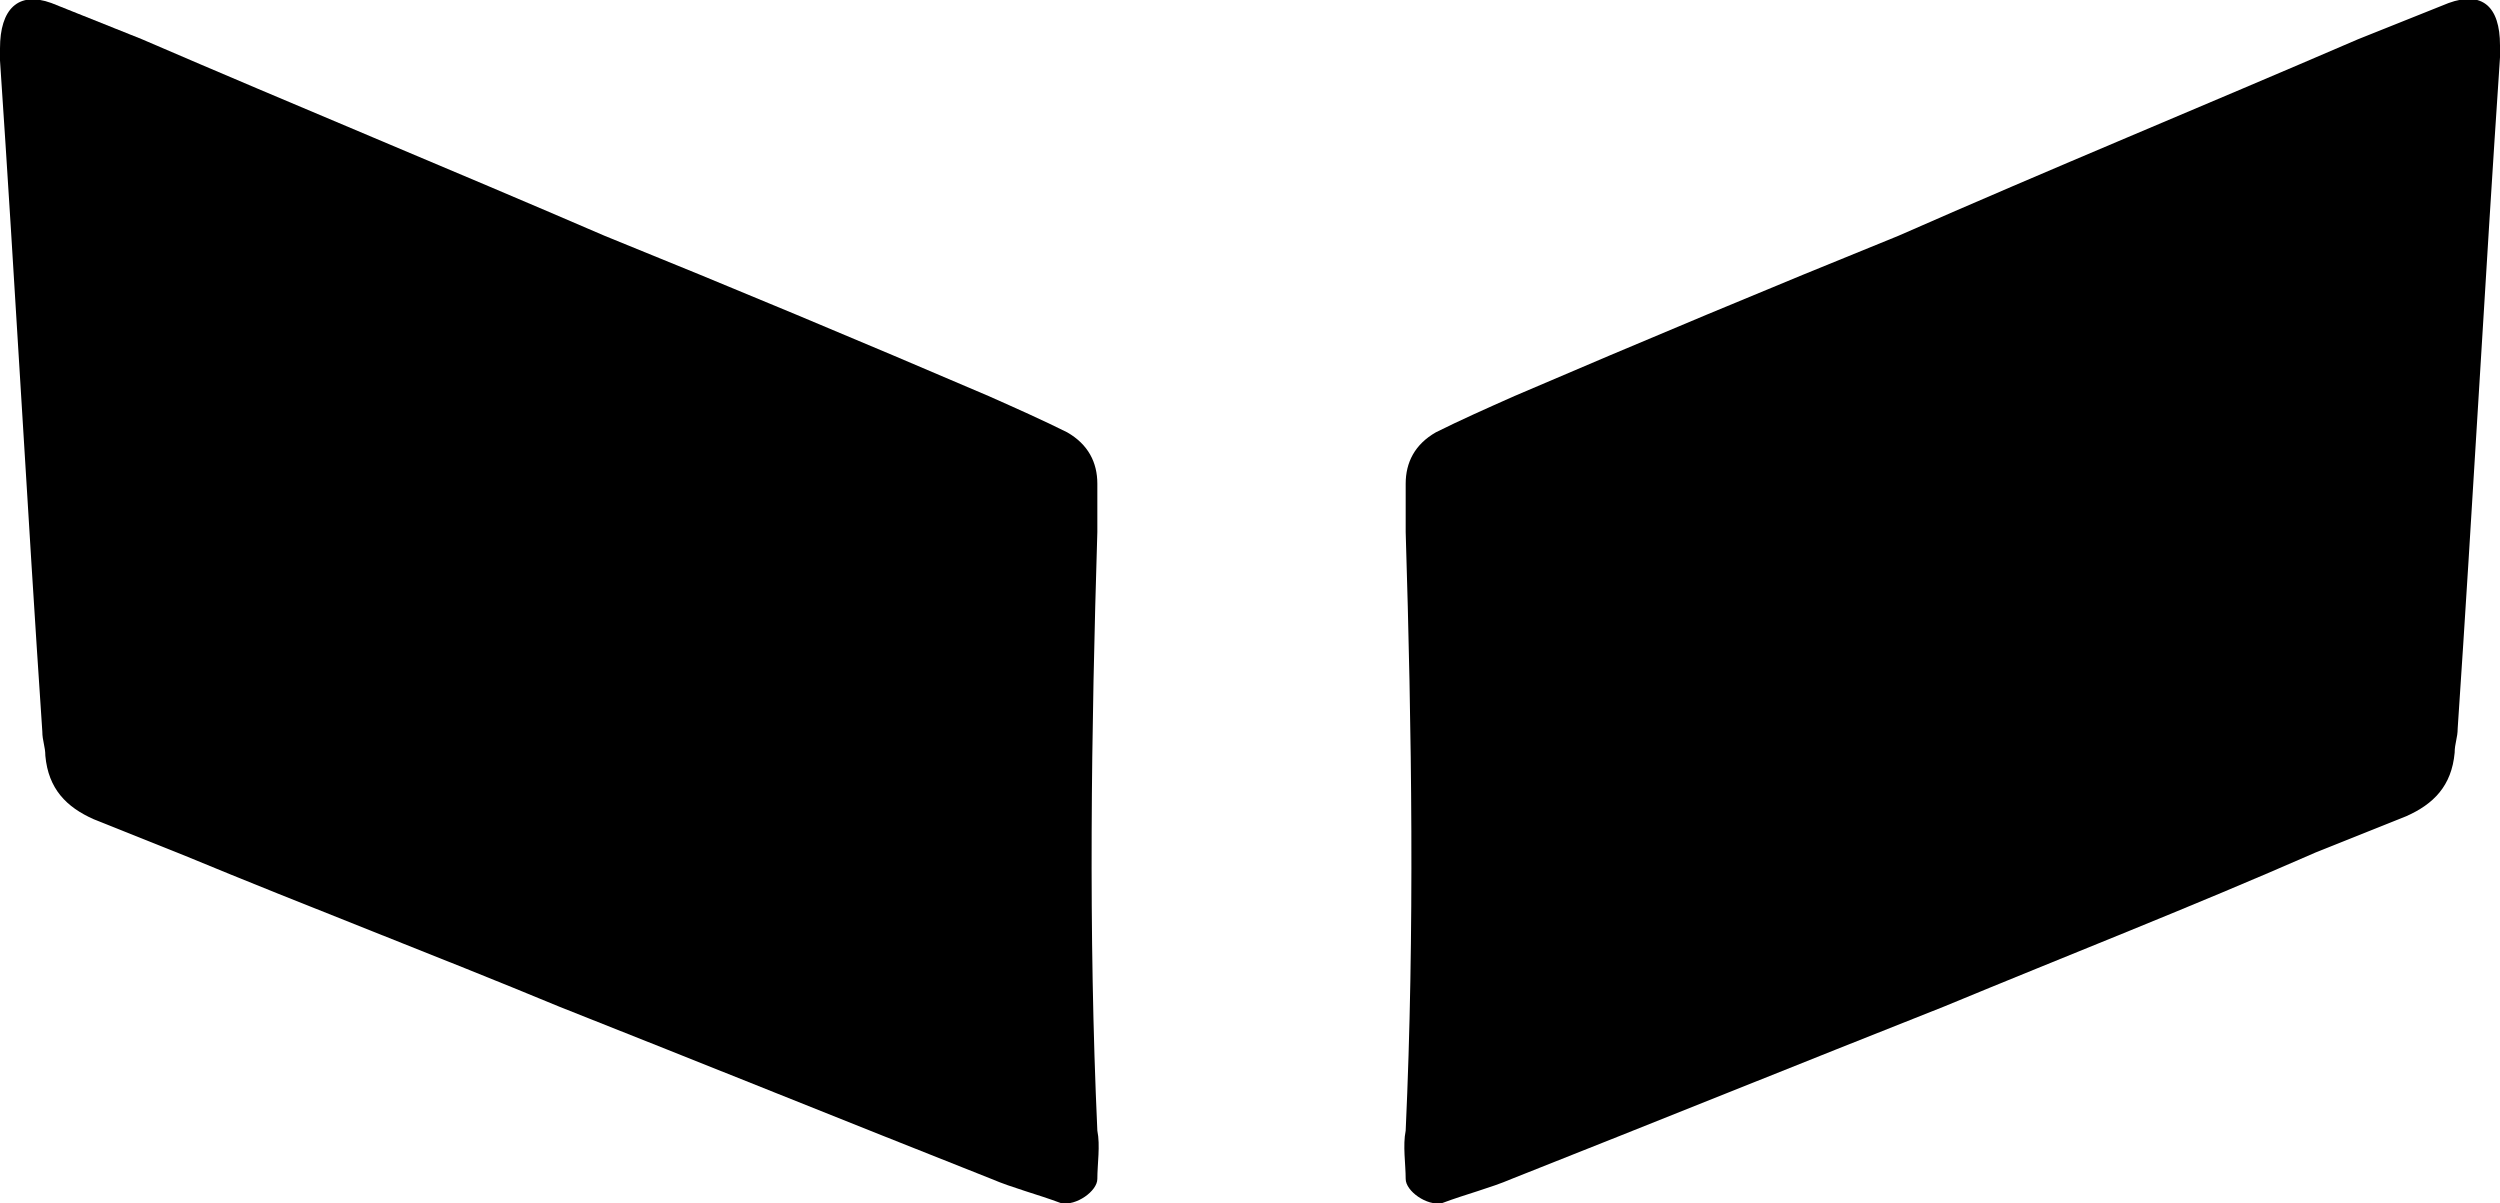 <svg xmlns="http://www.w3.org/2000/svg" xmlns:xlink="http://www.w3.org/1999/xlink" x="0px" y="0px"
	 viewBox="0 0 82.7 39.8" style="enable-background:new 0 0 82.7 39.8;" xml:space="preserve">
<g>
	<path d="M64.3,33.3c-4.8,1.9-9.5,3.8-14.3,5.7c-0.7,0.3-1.5,0.5-2.3,0.8c-0.5,0.1-1.2-0.4-1.2-0.8c0-0.5-0.1-1.1,0-1.6
		c0.3-6.6,0.2-13.2,0-19.8c0-0.5,0-1.1,0-1.6c0-0.7,0.3-1.3,1-1.7c0.8-0.4,1.7-0.8,2.6-1.2c4.2-1.8,8.5-3.6,12.7-5.3
		C67.8,5.6,72.9,3.5,78,1.3c1-0.4,2-0.8,3-1.2c1.1-0.4,1.7,0.1,1.7,1.4c0,0.1,0,0.3,0,0.4c-0.5,7.4-0.9,14.8-1.4,22.2
		c0,0.3-0.1,0.5-0.1,0.8c-0.1,1.1-0.7,1.7-1.6,2.1c-1,0.4-2,0.8-3,1.2C72.5,30,68.4,31.6,64.3,33.3C64.3,33.3,64.3,33.3,64.3,33.3z"
		/>
	<path d="M18.5,33.3c4.8,1.9,9.5,3.8,14.3,5.7c0.7,0.3,1.5,0.5,2.3,0.8c0.5,0.1,1.2-0.4,1.2-0.8c0-0.5,0.1-1.1,0-1.6
		c-0.3-6.6-0.2-13.2,0-19.8c0-0.5,0-1.1,0-1.6c0-0.7-0.3-1.3-1-1.7c-0.8-0.4-1.7-0.8-2.6-1.2c-4.2-1.8-8.5-3.6-12.7-5.3
		C14.9,5.6,9.8,3.5,4.7,1.3c-1-0.4-2-0.8-3-1.2C0.6-0.3,0,0.3,0,1.6C0,1.7,0,1.8,0,2c0.5,7.4,0.9,14.8,1.4,22.2
		c0,0.3,0.1,0.5,0.1,0.8c0.1,1.1,0.7,1.7,1.6,2.1c1,0.4,2,0.8,3,1.2C10.2,30,14.4,31.6,18.5,33.3C18.5,33.3,18.5,33.3,18.5,33.3z"/>
</g>
</svg>
